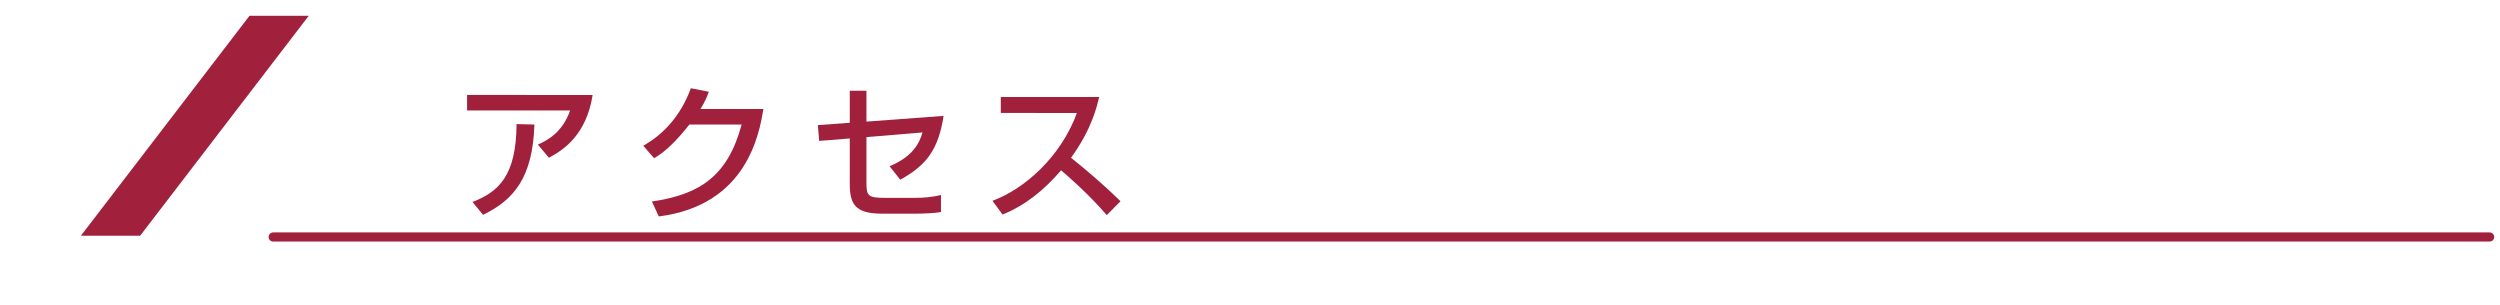 <?xml version="1.0" encoding="utf-8"?>
<!-- Generator: Adobe Illustrator 15.0.0, SVG Export Plug-In  -->
<!DOCTYPE svg PUBLIC "-//W3C//DTD SVG 1.1//EN" "http://www.w3.org/Graphics/SVG/1.1/DTD/svg11.dtd">
<svg version="1.1"
	 xmlns="http://www.w3.org/2000/svg" xmlns:xlink="http://www.w3.org/1999/xlink" xmlns:a="http://ns.adobe.com/AdobeSVGViewerExtensions/3.0/"
	 x="0px" y="0px" width="820px" height="100px" viewBox="0 -5.186 820 100" enable-background="new 0 -5.186 820 100"
	 xml:space="preserve">
<defs>
</defs>
<rect y="11.952" display="none" fill="#FFFFFF" width="820" height="81.863"/>
<polyline display="none" fill="none" stroke="#231815" stroke-width="2" stroke-linecap="round" stroke-linejoin="round" stroke-miterlimit="10" points="
	64.741,12.151 1,12.151 1,93.815 819,93.815 819,12.151 102.423,12.151 "/>
<polygon fill="#A1203C" points="45.963,72.137 26.529,72.137 81.829,0 101.265,0 "/>
<line fill="none" stroke="#A1203C" stroke-width="3" stroke-linecap="round" stroke-linejoin="round" stroke-miterlimit="10" x1="89.604" y1="72.543" x2="816.604" y2="72.543"/>
<g display="none">
	<path display="inline" fill="#A1203C" d="M150.372,32.396c9.505-3.601,12.865-7.057,15.266-10.129l5.616,0.768
		c-0.864,1.248-1.104,1.584-1.824,2.448h20.642v4.512c-1.584,1.872-4.464,5.329-10.416,8.785c5.76,1.968,11.232,2.928,17.281,3.648
		l-1.729,5.041c-7.345-1.056-14.642-2.736-21.41-5.856c-9.12,3.6-17.617,5.136-21.89,5.904l-1.584-4.8
		c3.313-0.528,9.553-1.536,17.857-4.128c-1.536-0.96-4.032-2.592-7.345-5.856c-3.36,2.064-6.097,3.264-8.064,4.08L150.372,32.396z
		 M190.935,47.709v19.874h-5.185v-2.208h-24.338v2.208h-5.088V47.709H190.935z M161.413,52.03v8.832h24.338V52.03H161.413z
		 M164.869,29.996c4.657,4.032,7.825,5.665,9.217,6.385c5.425-2.497,7.873-4.801,9.313-6.385H164.869z"/>
	<path display="inline" fill="#A1203C" d="M208.211,50.206c3.313-4.752,4.656-8.353,6.433-14.257h-6.049V31.34h6.673v-8.929h4.561
		v8.929h5.088v4.608h-5.088v2.784c2.256,4.272,4.896,7.057,6.672,8.929l-2.496,4.656c-2.16-2.688-2.64-3.648-4.176-6.625v21.794
		h-4.561V45.213c-1.536,4.944-2.784,7.633-5.232,11.521L208.211,50.206z M249.255,44.397c-0.912,2.544-2.736,7.44-6.769,12.241
		c4.368,3.696,8.977,5.136,12.337,6.048l-2.353,4.801c-2.641-0.864-8.305-2.688-13.585-7.297c-3.841,3.36-8.257,5.425-13.153,7.297
		l-2.544-4.465c3.168-1.056,7.969-2.736,12.337-6.336c-3.889-4.8-5.425-9.457-6.289-12.337l4.465-1.296
		c0.624,1.92,1.92,5.953,5.376,10.129c2.017-2.448,3.841-5.376,5.521-10.321L249.255,44.397z M236.582,34.94
		c-2.256,3.457-5.328,6.769-9.072,9.121l-3.408-3.504c5.185-3.024,7.296-6.097,8.448-7.777L236.582,34.94z M236.87,22.411h4.896
		v4.656h12.049v4.561h-28.563v-4.561h11.617V22.411z M246.039,32.588c2.929,3.504,5.185,5.28,8.737,7.537l-3.169,3.984
		c-2.64-1.68-5.809-3.888-9.601-9.169L246.039,32.588z"/>
	<path display="inline" fill="#A1203C" d="M265.62,59.086c1.345-0.385,1.681-0.48,6.001-1.873V44.109h-4.849V39.26h4.849v-9.841
		h-5.28v-4.8h15.457v4.8h-5.232v9.841h4.416v4.849h-4.416v11.377c1.632-0.576,2.977-1.104,5.232-2.016v4.705
		c-3.937,1.824-10.609,4.368-15.457,5.568L265.62,59.086z M283.429,23.755h26.69v22.994h-10.993v4.8H310.6v4.464h-11.474v5.473
		h12.193v4.607h-30.963v-4.607h14.065v-5.473h-11.281v-4.464h11.281v-4.8h-10.993V23.755z M288.038,28.124v5.088h6.385v-5.088
		H288.038z M288.038,37.148v5.328h6.385v-5.328H288.038z M299.126,28.124v5.088h6.385v-5.088H299.126z M299.126,37.148v5.328h6.385
		v-5.328H299.126z"/>
	<path display="inline" fill="#A1203C" d="M333.3,53.182c-1.824,7.777-4.272,10.897-5.809,12.769l-4.08-2.929
		c2.592-2.976,4.225-7.104,5.137-10.8L333.3,53.182z M335.605,34.028c-5.185,3.024-8.209,3.889-9.841,4.369l-2.305-4.752
		c5.185-1.44,12.865-4.225,20.162-11.281h5.376c5.568,5.713,12.817,9.409,20.498,11.569l-2.16,4.512
		c-2.353-0.768-6.097-2.064-10.081-4.224v1.968h-21.649V34.028z M328.548,38.829h35.715v4.08c-2.641,3.12-7.681,6.769-14.354,9.601
		l-3.168-3.745c4.032-1.248,8.497-3.264,11.329-5.856h-29.522V38.829z M335.077,54.094h4.849v6.913c0,0.672,0,1.104,1.248,1.104
		h9.408c1.393,0,1.585-0.623,1.824-4.992l4.849,1.248c-0.672,5.473-1.056,8.354-5.088,8.354h-12.962
		c-3.408,0-4.128-2.832-4.128-4.32V54.094z M354.134,32.348c-4.177-2.64-6.48-4.992-7.825-6.289c-0.815,0.96-2.447,2.785-7.92,6.289
		H354.134z M340.693,47.757c2.688,1.152,6.097,3.072,8.449,5.136l-2.641,4.081c-2.784-2.641-7.104-4.752-8.112-5.281L340.693,47.757
		z M360.807,51.405c2.928,3.168,6.288,8.065,8.208,11.809l-4.416,2.688c-1.392-3.072-5.232-9.169-7.921-12.289L360.807,51.405z"/>
</g>
<g>
	<path fill="#A1203C" d="M194.391,25.963c-2.063,12.961-9.36,17.954-14.353,20.594l-3.601-4.32
		c3.217-1.44,8.017-3.984,10.561-11.185h-33.795v-5.088H194.391z M154.98,61.054c8.545-3.312,14.354-8.544,14.449-25.538
		l5.856,0.144c-0.527,17.233-6.624,24.674-16.85,29.619L154.98,61.054z"/>
	<path fill="#A1203C" d="M250.407,30.572c-1.392,8.064-5.328,31.538-34.322,35.235l-2.257-4.896
		c15.649-2.305,24.866-8.257,29.427-25.25h-17.138c-4.32,5.473-7.969,8.977-11.568,11.041l-3.553-4.081
		c2.88-1.68,11.137-6.577,15.602-18.866l5.904,1.152c-0.576,1.536-1.056,2.88-2.736,5.665H250.407z"/>
	<path fill="#A1203C" d="M309.496,32.828c-1.728,11.041-5.521,16.13-14.209,20.93l-3.505-4.417
		c7.825-3.264,9.842-7.777,10.802-11.089l-18.386,1.536v14.929c0,4.32,0.432,4.993,6.097,4.993h9.889c2.736,0,5.809-0.24,8.448-0.96
		v5.616c-1.92,0.384-6.192,0.528-8.208,0.528h-11.186c-8.929,0-10.513-3.313-10.513-9.841V40.221l-10.033,0.816l-0.432-5.185
		l10.465-0.768V24.571h5.473V34.7L309.496,32.828z"/>
	<path fill="#A1203C" d="M325.524,60.67c10.272-3.745,22.37-14.209,27.698-28.803H328.26v-5.232h32.259
		c-0.672,2.88-2.353,10.465-9.217,19.922c5.616,4.512,11.089,9.217,16.226,14.258l-4.513,4.56
		c-5.425-6.384-12.77-12.865-14.978-14.689c-5.568,6.432-11.617,11.424-19.201,14.497L325.524,60.67z"/>
</g>
<g display="none">
	<path display="inline" fill="#A1203C" d="M150.372,32.396c9.505-3.601,12.865-7.057,15.266-10.129l5.616,0.768
		c-0.864,1.248-1.104,1.584-1.824,2.448h20.642v4.512c-1.584,1.872-4.464,5.329-10.416,8.785c5.76,1.968,11.232,2.928,17.281,3.648
		l-1.729,5.041c-7.345-1.056-14.642-2.736-21.41-5.856c-9.12,3.6-17.617,5.136-21.89,5.904l-1.584-4.8
		c3.313-0.528,9.553-1.536,17.857-4.128c-1.536-0.96-4.032-2.592-7.345-5.856c-3.36,2.064-6.097,3.264-8.064,4.08L150.372,32.396z
		 M190.935,47.709v19.874h-5.185v-2.208h-24.338v2.208h-5.088V47.709H190.935z M161.413,52.03v8.832h24.338V52.03H161.413z
		 M164.869,29.996c4.657,4.032,7.825,5.665,9.217,6.385c5.425-2.497,7.873-4.801,9.313-6.385H164.869z"/>
	<path display="inline" fill="#A1203C" d="M208.211,50.206c3.313-4.752,4.656-8.353,6.433-14.257h-6.049V31.34h6.673v-8.929h4.561
		v8.929h5.088v4.608h-5.088v2.784c2.256,4.272,4.896,7.057,6.672,8.929l-2.496,4.656c-2.16-2.688-2.64-3.648-4.176-6.625v21.794
		h-4.561V45.213c-1.536,4.944-2.784,7.633-5.232,11.521L208.211,50.206z M249.255,44.397c-0.912,2.544-2.736,7.44-6.769,12.241
		c4.368,3.696,8.977,5.136,12.337,6.048l-2.353,4.801c-2.641-0.864-8.305-2.688-13.585-7.297c-3.841,3.36-8.257,5.425-13.153,7.297
		l-2.544-4.465c3.168-1.056,7.969-2.736,12.337-6.336c-3.889-4.8-5.425-9.457-6.289-12.337l4.465-1.296
		c0.624,1.92,1.92,5.953,5.376,10.129c2.017-2.448,3.841-5.376,5.521-10.321L249.255,44.397z M236.582,34.94
		c-2.256,3.457-5.328,6.769-9.072,9.121l-3.408-3.504c5.185-3.024,7.296-6.097,8.448-7.777L236.582,34.94z M236.87,22.411h4.896
		v4.656h12.049v4.561h-28.563v-4.561h11.617V22.411z M246.039,32.588c2.929,3.504,5.185,5.28,8.737,7.537l-3.169,3.984
		c-2.64-1.68-5.809-3.888-9.601-9.169L246.039,32.588z"/>
	<path display="inline" fill="#A1203C" d="M272.004,51.021c-0.768,8.161-0.864,9.217-1.92,13.297l-4.561-1.297
		c1.008-3.023,1.584-5.376,2.112-12.577L272.004,51.021z M265.764,43.149c1.152,0.048,2.16,0.048,3.601,0
		c0.672-0.768,1.487-1.824,2.88-3.792c-0.145-0.192-3.456-4.081-6.673-6.241l2.4-4.08c1.152,0.96,1.248,1.056,1.536,1.296
		c0.912-1.488,2.784-4.656,4.465-8.064l4.464,1.728c-2.304,4.752-4.896,8.401-5.568,9.313c0.528,0.528,1.104,1.056,2.112,2.064
		c1.008-1.488,3.552-5.473,4.992-7.825l4.416,1.92c-2.784,4.272-5.904,8.977-9.408,13.489c2.208-0.096,2.88-0.144,4.992-0.24
		c-0.288-0.816-0.48-1.392-1.104-2.88l3.696-1.44c1.2,2.832,2.209,5.76,2.929,8.929l-3.84,1.392c-0.097-0.816-0.24-1.44-0.385-2.064
		c-0.768,0.096-1.392,0.144-3.168,0.288v20.594h-4.561V47.277c-0.72,0.048-7.393,0.432-7.585,0.432L265.764,43.149z M283.574,50.062
		c1.104,5.521,1.439,7.441,1.728,10.417l-4.464,1.056c0.096-4.32-1.008-9.792-1.2-10.656L283.574,50.062z M310.552,24.091
		c0,10.177-1.488,14.833-1.633,15.265c-0.239,0.72-1.151,3.264-4.08,3.264h-6.625l-1.151-4.992h6.048
		c1.104,0,2.16,0.048,2.641-9.073h-7.681c-1.968,7.584-4.128,10.513-11.377,15.025l-2.832-4.656
		c5.232-1.968,8.496-5.568,9.265-10.369h-7.489v-4.464H310.552z M309.784,45.309v22.226h-4.656v-2.448h-13.633v2.448h-4.801V45.309
		H309.784z M291.495,49.869v10.609h13.633V49.869H291.495z"/>
	<path display="inline" fill="#A1203C" d="M366.759,42.669c-9.265-4.033-16.417-9.937-20.354-15.313
		c-3.984,5.424-11.233,11.233-20.258,15.025l-2.784-4.752c8.545-3.36,15.313-7.537,21.122-15.217h4.56
		c3.937,6.048,10.945,11.473,20.643,15.217L366.759,42.669z M339.493,39.597v10.369c0,11.425-6.816,16.226-8.929,17.666l-4.08-3.744
		c3.168-2.4,8.161-6.145,8.161-14.162V39.597H339.493z M358.262,39.597v27.794h-5.04V39.597H358.262z"/>
</g>
<g display="none">
	<path display="inline" fill="#A1203C" d="M161.029,37.388c-3.648,2.304-5.856,3.264-7.921,4.128l-2.832-4.608
		c7.729-2.688,16.705-8.593,20.786-14.785h5.521c3.504,5.472,11.232,10.897,20.737,14.593l-3.072,4.8
		c-2.017-1.008-4.801-2.4-7.729-4.272v2.736h-25.49V37.388z M189.639,67.823c-0.576-1.057-0.864-1.584-1.968-3.217
		c-6.577,0.673-17.33,1.441-34.083,1.777l-0.721-4.993c1.009,0,5.377,0,6.865-0.048c1.248-2.352,3.648-7.584,4.656-11.185h-12.337
		v-4.656h43.251v4.656h-25.01c-1.632,3.889-3.504,7.968-5.137,11.041c8.978-0.191,9.985-0.239,19.586-0.72
		c-2.353-3.12-3.553-4.752-5.664-6.864l4.08-2.496c1.488,1.44,6.961,6.864,11.137,13.825L189.639,67.823z M183.831,35.42
		c-5.185-3.648-8.833-7.825-9.984-9.121c-1.921,2.304-4.513,5.232-9.89,9.121H183.831z"/>
	<path display="inline" fill="#A1203C" d="M208.931,62.302c0.385-0.048,5.041-0.384,5.905-0.479V48.861h-5.905v-4.272h5.905V23.707
		h35.427v4.417h-30.051V31.1h28.322v3.745h-28.322v2.976h28.322v3.744h-28.322v3.024h33.459v4.272h-5.137l2.641,2.304
		c-3.12,2.496-6.528,4.608-10.033,6.528c2.064,1.104,6.673,3.36,13.585,4.513l-2.304,5.28c-7.633-2.16-21.17-6.865-26.69-18.625
		h-5.521v12.577c4.561-0.384,7.537-0.623,12.817-1.68v4.512c-6.625,1.537-20.018,2.545-22.898,2.736L208.931,62.302z
		 M230.773,48.861c0.721,1.344,1.776,3.264,6.049,6.192c2.448-1.392,6.625-4.32,8.881-6.192H230.773z"/>
	<path display="inline" fill="#A1203C" d="M287.942,44.157c-1.68,2.353-2.592,3.265-3.696,4.32l-3.072-3.12l0.144,1.296
		c-1.104,0.528-2.544,1.296-4.608,2.112v15.266c0,1.681-0.672,3.408-3.744,3.408h-5.521l-0.72-4.896h4.225
		c0.864,0,1.008-0.433,1.008-0.864V50.686c-2.736,1.056-3.841,1.392-5.28,1.872l-0.672-5.185c1.296-0.336,1.68-0.432,5.952-1.776
		V35.372h-5.568v-4.561h5.568v-8.256h4.752v8.256h4.177v4.561h-4.177v8.545c2.112-0.768,3.121-1.2,4.177-1.68l0.24,2.592
		c4.176-3.504,5.904-8.065,6.192-8.881l4.513,1.152c-0.336,0.864-0.48,1.344-1.104,2.592h17.954v4.464h-9.697
		c0,1.344-0.096,3.072-0.528,5.232h12.913v4.464h-10.129c1.536,2.833,5.089,6.529,10.514,8.977l-2.881,4.608
		c-6.145-3.216-10.272-8.833-12.097-12.673c-1.921,4.081-5.473,9.409-14.834,12.913l-2.688-4.752
		c2.208-0.72,9.601-3.216,12.769-9.073h-11.137v-4.464h12.721c0.528-2.544,0.576-4.032,0.624-5.232H287.942z M282.038,31.244
		c2.4,0,3.504,0,4.8-0.048c0.097-0.192,2.4-4.369,3.889-8.785l5.089,0.576c-0.624,1.536-1.633,3.984-3.793,8.113
		c0.864-0.048,2.4-0.096,10.562-0.528c-2.064-2.592-2.496-3.072-3.217-3.937l3.984-2.448c3.696,3.984,5.904,6.913,8.401,11.377
		l-4.321,2.688c-0.527-1.056-1.008-2.112-2.16-3.84c-12.625,1.008-13.345,1.104-22.85,1.488L282.038,31.244z"/>
	<path display="inline" fill="#A1203C" d="M323.795,47.517c1.729-0.432,2.881-0.72,6.192-1.824V35.324h-5.952v-4.513h5.952v-8.256
		h4.801v8.256h4.368v4.513h-4.368v8.641c1.488-0.576,2.929-1.104,4.896-1.92l0.384,4.417c-1.056,0.528-2.016,1.056-5.28,2.4v14.881
		c0,2.016-0.864,3.696-3.553,3.696h-6.24l-0.672-4.849h4.513c0.863,0,1.151-0.191,1.151-0.863V50.733
		c-2.688,1.008-3.6,1.344-5.616,1.92L323.795,47.517z M354.663,40.749c-0.528,1.008-0.672,1.296-1.345,2.256h14.21v3.936
		c-3.36,9.073-8.833,16.37-26.114,20.786l-2.257-4.896c3.12-0.48,8.833-1.536,14.258-5.137c-3.169-2.112-5.953-3.36-7.777-4.176
		l3.12-3.6c2.785,1.2,5.473,2.496,8.401,4.704c2.784-2.832,4.128-5.424,5.088-7.393H349.91c-4.464,4.608-7.681,6.241-9.601,7.201
		l-2.641-3.984c6.097-3.264,9.025-5.809,12.289-10.993L354.663,40.749z M350.198,23.995c-1.44,2.832-2.448,4.464-4.849,7.969
		c1.921,2.256,3.217,4.128,4.561,6.625l-4.272,2.784c-1.104-3.024-3.792-7.296-5.712-9.409c2.64-3.408,3.744-5.376,5.712-9.409
		L350.198,23.995z M359.319,23.995c-1.057,2.688-2.832,5.28-4.656,7.969c1.92,1.968,3.888,4.992,4.656,6.192l-4.225,2.88
		c-1.104-2.64-2.977-6.192-5.809-9.073c2.017-2.688,4.368-6.48,5.665-9.601L359.319,23.995z M369.255,24.091
		c-1.824,3.264-2.592,4.56-4.992,7.873c2.928,3.024,3.984,4.272,5.089,6.192l-4.225,2.784c-1.345-3.216-3.937-6.672-6.241-8.977
		c1.152-1.392,3.553-4.464,5.953-9.409L369.255,24.091z"/>
</g>
<g display="none">
	<path display="inline" fill="#A1203C" d="M150.516,44.013c1.392-3.312,1.488-8.017,1.392-11.761h3.744
		c0.145,9.073-0.575,11.905-1.2,13.825L150.516,44.013z M163.525,37.436c-0.192-0.768-0.528-2.016-1.536-4.608v34.707h-4.992V22.363
		h4.992v8.977l2.88-1.2c0.864,1.776,1.681,3.84,2.209,5.76L163.525,37.436z M195.352,28.988h-12.05v2.592h11.186v3.553h-11.186
		v2.496h13.058v3.84h-30.771v-3.84h12.913v-2.496h-10.657V31.58h10.657v-2.592h-12.001v-3.889h12.001v-2.736h4.8v2.736h12.05V28.988
		z M194.055,43.581v18.77c0,4.513-0.72,5.185-5.232,5.185h-5.088l-1.008-4.368h5.52c1.152,0,1.152-0.624,1.152-1.633v-2.16h-16.945
		v8.161h-4.608V43.581H194.055z M172.454,47.229v2.496h16.945v-2.496H172.454z M172.454,53.229v2.592h16.945v-2.592H172.454z"/>
	<path display="inline" fill="#A1203C" d="M217.86,22.411h4.801v3.504h7.824v4.464h-7.824v4.368h9.169v4.464h-2.881
		c-0.191,1.296-1.151,5.329-1.392,6.289h3.792v4.464h-8.688v4.752h7.824v4.512h-7.824v8.209h-4.801V59.23h-7.969v-4.512h7.969
		v-4.752h-8.641v-4.464h3.793c-0.24-1.776-0.673-4.32-1.345-6.289h-2.88v-4.464h9.072V30.38h-7.969v-4.464h7.969V22.411z
		 M216.276,39.212c0.624,2.736,0.816,3.792,1.2,6.289h5.568c0.528-1.968,0.864-4.561,1.057-6.289H216.276z M242.823,46.701
		c0.72,1.68,1.632,3.792,2.832,6.096c1.296-3.36,1.632-5.232,1.968-6.96h-9.937v21.602h-4.704v-43.54h19.153
		c0,1.92-0.145,10.273-1.104,12.817c-0.288,0.816-0.96,2.592-3.744,2.592h-6.288l-0.816-4.464h4.992c1.584,0,2.208,0,2.448-6.385
		h-9.937V41.42h15.121c-0.336,2.929-1.104,10.321-4.08,16.033c1.632,1.824,3.168,3.313,5.712,5.329l-2.544,4.656
		c-1.872-1.296-3.744-3.216-5.856-5.665c-1.92,2.641-3.601,4.273-5.04,5.665l-2.929-4.081c1.44-1.199,3.072-2.543,5.041-5.664
		c-3.169-4.944-3.984-7.873-4.513-9.697L242.823,46.701z"/>
	<path display="inline" fill="#A1203C" d="M283.958,23.803c-2.88,7.681-8.209,14.257-14.257,19.153l-3.841-4.512
		c6.049-3.792,10.561-9.505,13.105-16.177L283.958,23.803z M305.175,67.247c-0.768-1.439-1.344-2.544-2.736-4.944
		c-9.505,1.536-32.547,2.88-33.843,2.977l-0.624-5.137c0.96,0,4.416-0.192,6.337-0.288c1.824-3.6,7.057-14.929,9.265-24.05
		l5.568,1.296c-2.784,8.257-4.992,14.113-9.265,22.418c10.705-0.576,13.537-0.768,19.922-1.536c-1.297-1.92-3.121-4.56-7.153-9.313
		l4.369-2.688c4.271,4.561,10.465,13.346,13.152,18.529L305.175,67.247z M308.295,43.677c-7.776-6.384-12.673-13.057-14.833-19.394
		l4.704-2.016c1.104,2.976,3.601,9.121,13.682,16.657L308.295,43.677z"/>
	<path display="inline" fill="#A1203C" d="M325.764,23.899h18.241v16.273h-13.537v27.17h-4.704V23.899z M330.564,27.452v2.928h8.881
		v-2.928H330.564z M330.564,33.5v3.024h8.881V33.5H330.564z M339.109,52.03c0.048-0.336,0.048-0.576,0.048-0.864v-4.176h-5.328
		v-3.984h25.49v3.984h-4.704v5.041h5.616v3.936h-5.616V66.67h-4.561V55.966h-6.865c-0.576,2.496-2.112,7.249-6.864,10.609
		l-3.168-3.408c1.488-1.152,4.32-3.408,5.28-7.201h-5.616V52.03H339.109z M350.054,52.03v-5.041h-6.433v5.041H350.054z
		 M348.806,23.899h18.481v39.363c0,0.769,0,4.08-3.601,4.08h-6.769l-0.912-4.848h5.377c0.815,0,1.151-0.288,1.151-0.961V40.172
		h-13.729V23.899z M353.51,27.452v2.928h8.929v-2.928H353.51z M353.51,33.5v3.024h8.929V33.5H353.51z"/>
</g>
</svg>
